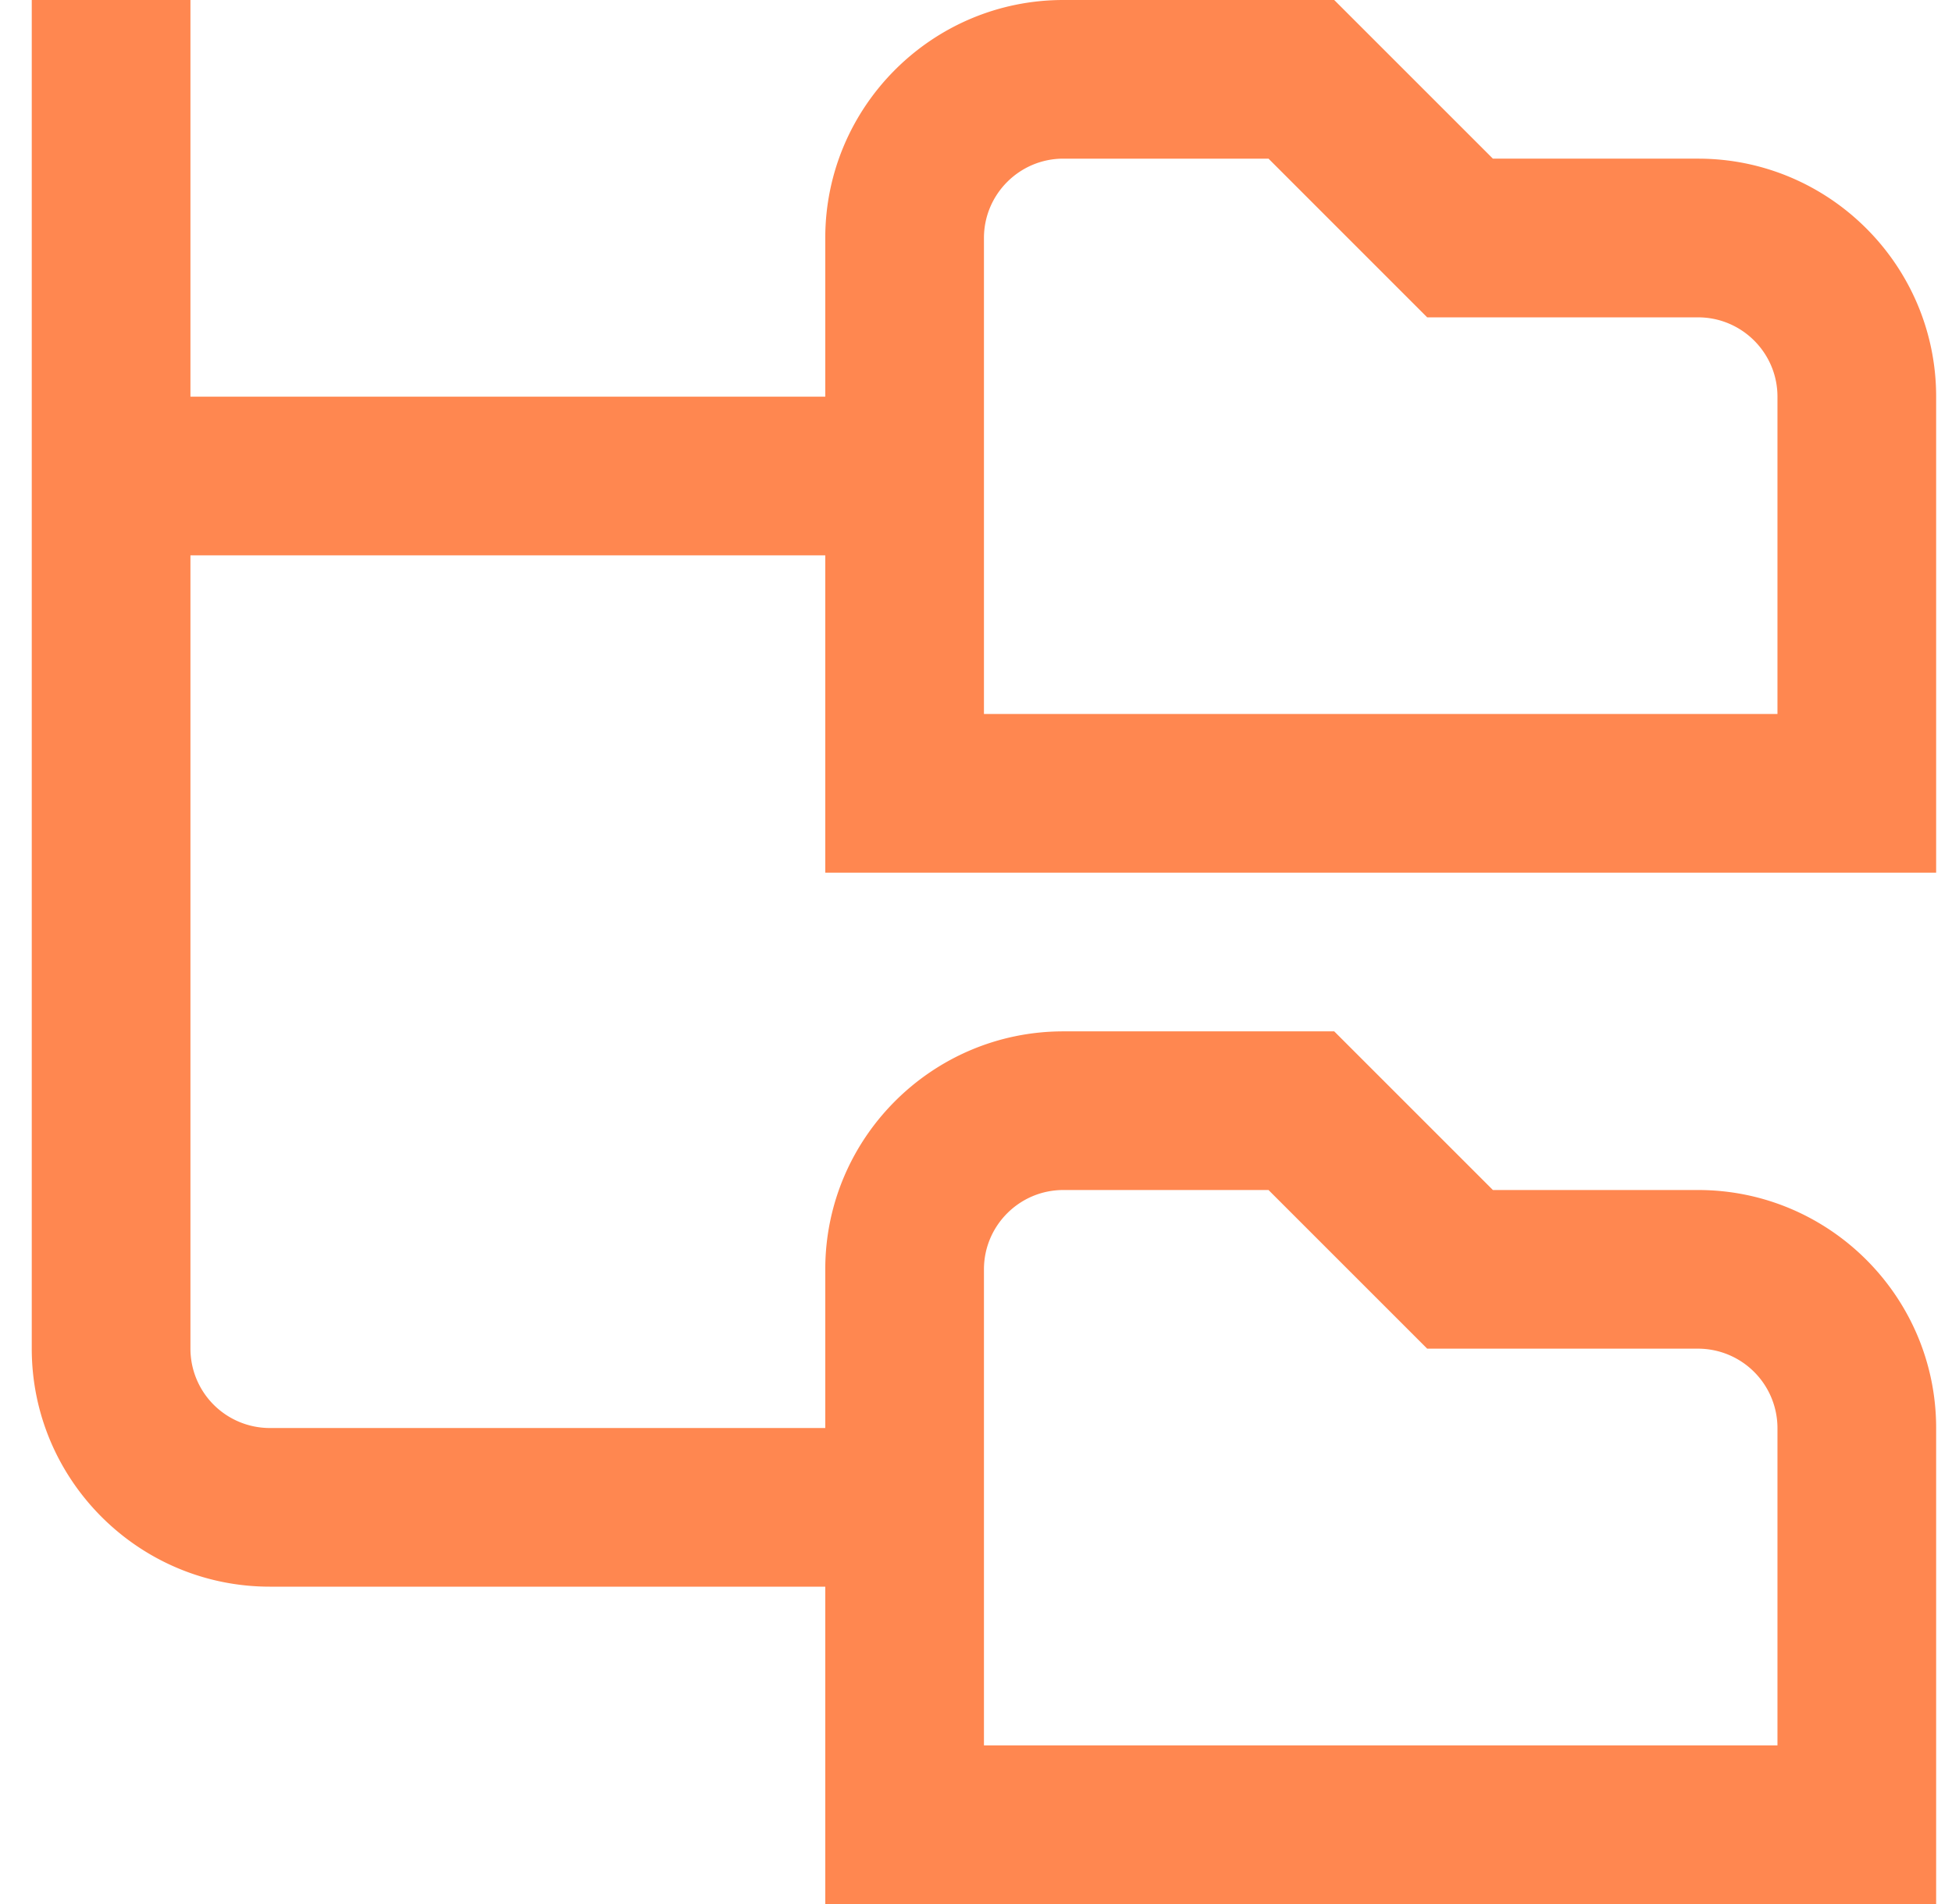 <svg width="41" height="40" fill="none" xmlns="http://www.w3.org/2000/svg"><g clip-path="url(#clip0_2915_33848)"><path d="M40.667 18.333v-10c0-2.756-2.243-5-5-5h-4.31L28.024 0h-5.69c-2.757 0-5 2.243-5 5v3.333H4V0H.667v28.333c0 2.757 2.243 5 5 5h11.667V40h23.333V30c0-2.757-2.243-5-5-5h-4.31l-3.333-3.333h-5.69c-2.757 0-5 2.243-5 5V30H5.667A1.668 1.668 0 014 28.333V11.667h13.334v6.666h23.333zM20.667 5c0-.92.748-1.667 1.667-1.667h4.31l3.333 3.334h5.69c.918 0 1.667.746 1.667 1.666V15H20.667V5zm0 21.667c0-.92.748-1.667 1.667-1.667h4.31l3.333 3.333h5.69A1.67 1.67 0 0137.334 30v6.667H20.667v-10z" fill="#FF8750"/></g><defs><clipPath id="clip0_2915_33848"><path fill="#fff" transform="translate(.667)" d="M0 0h40v40H0z"/></clipPath></defs></svg>